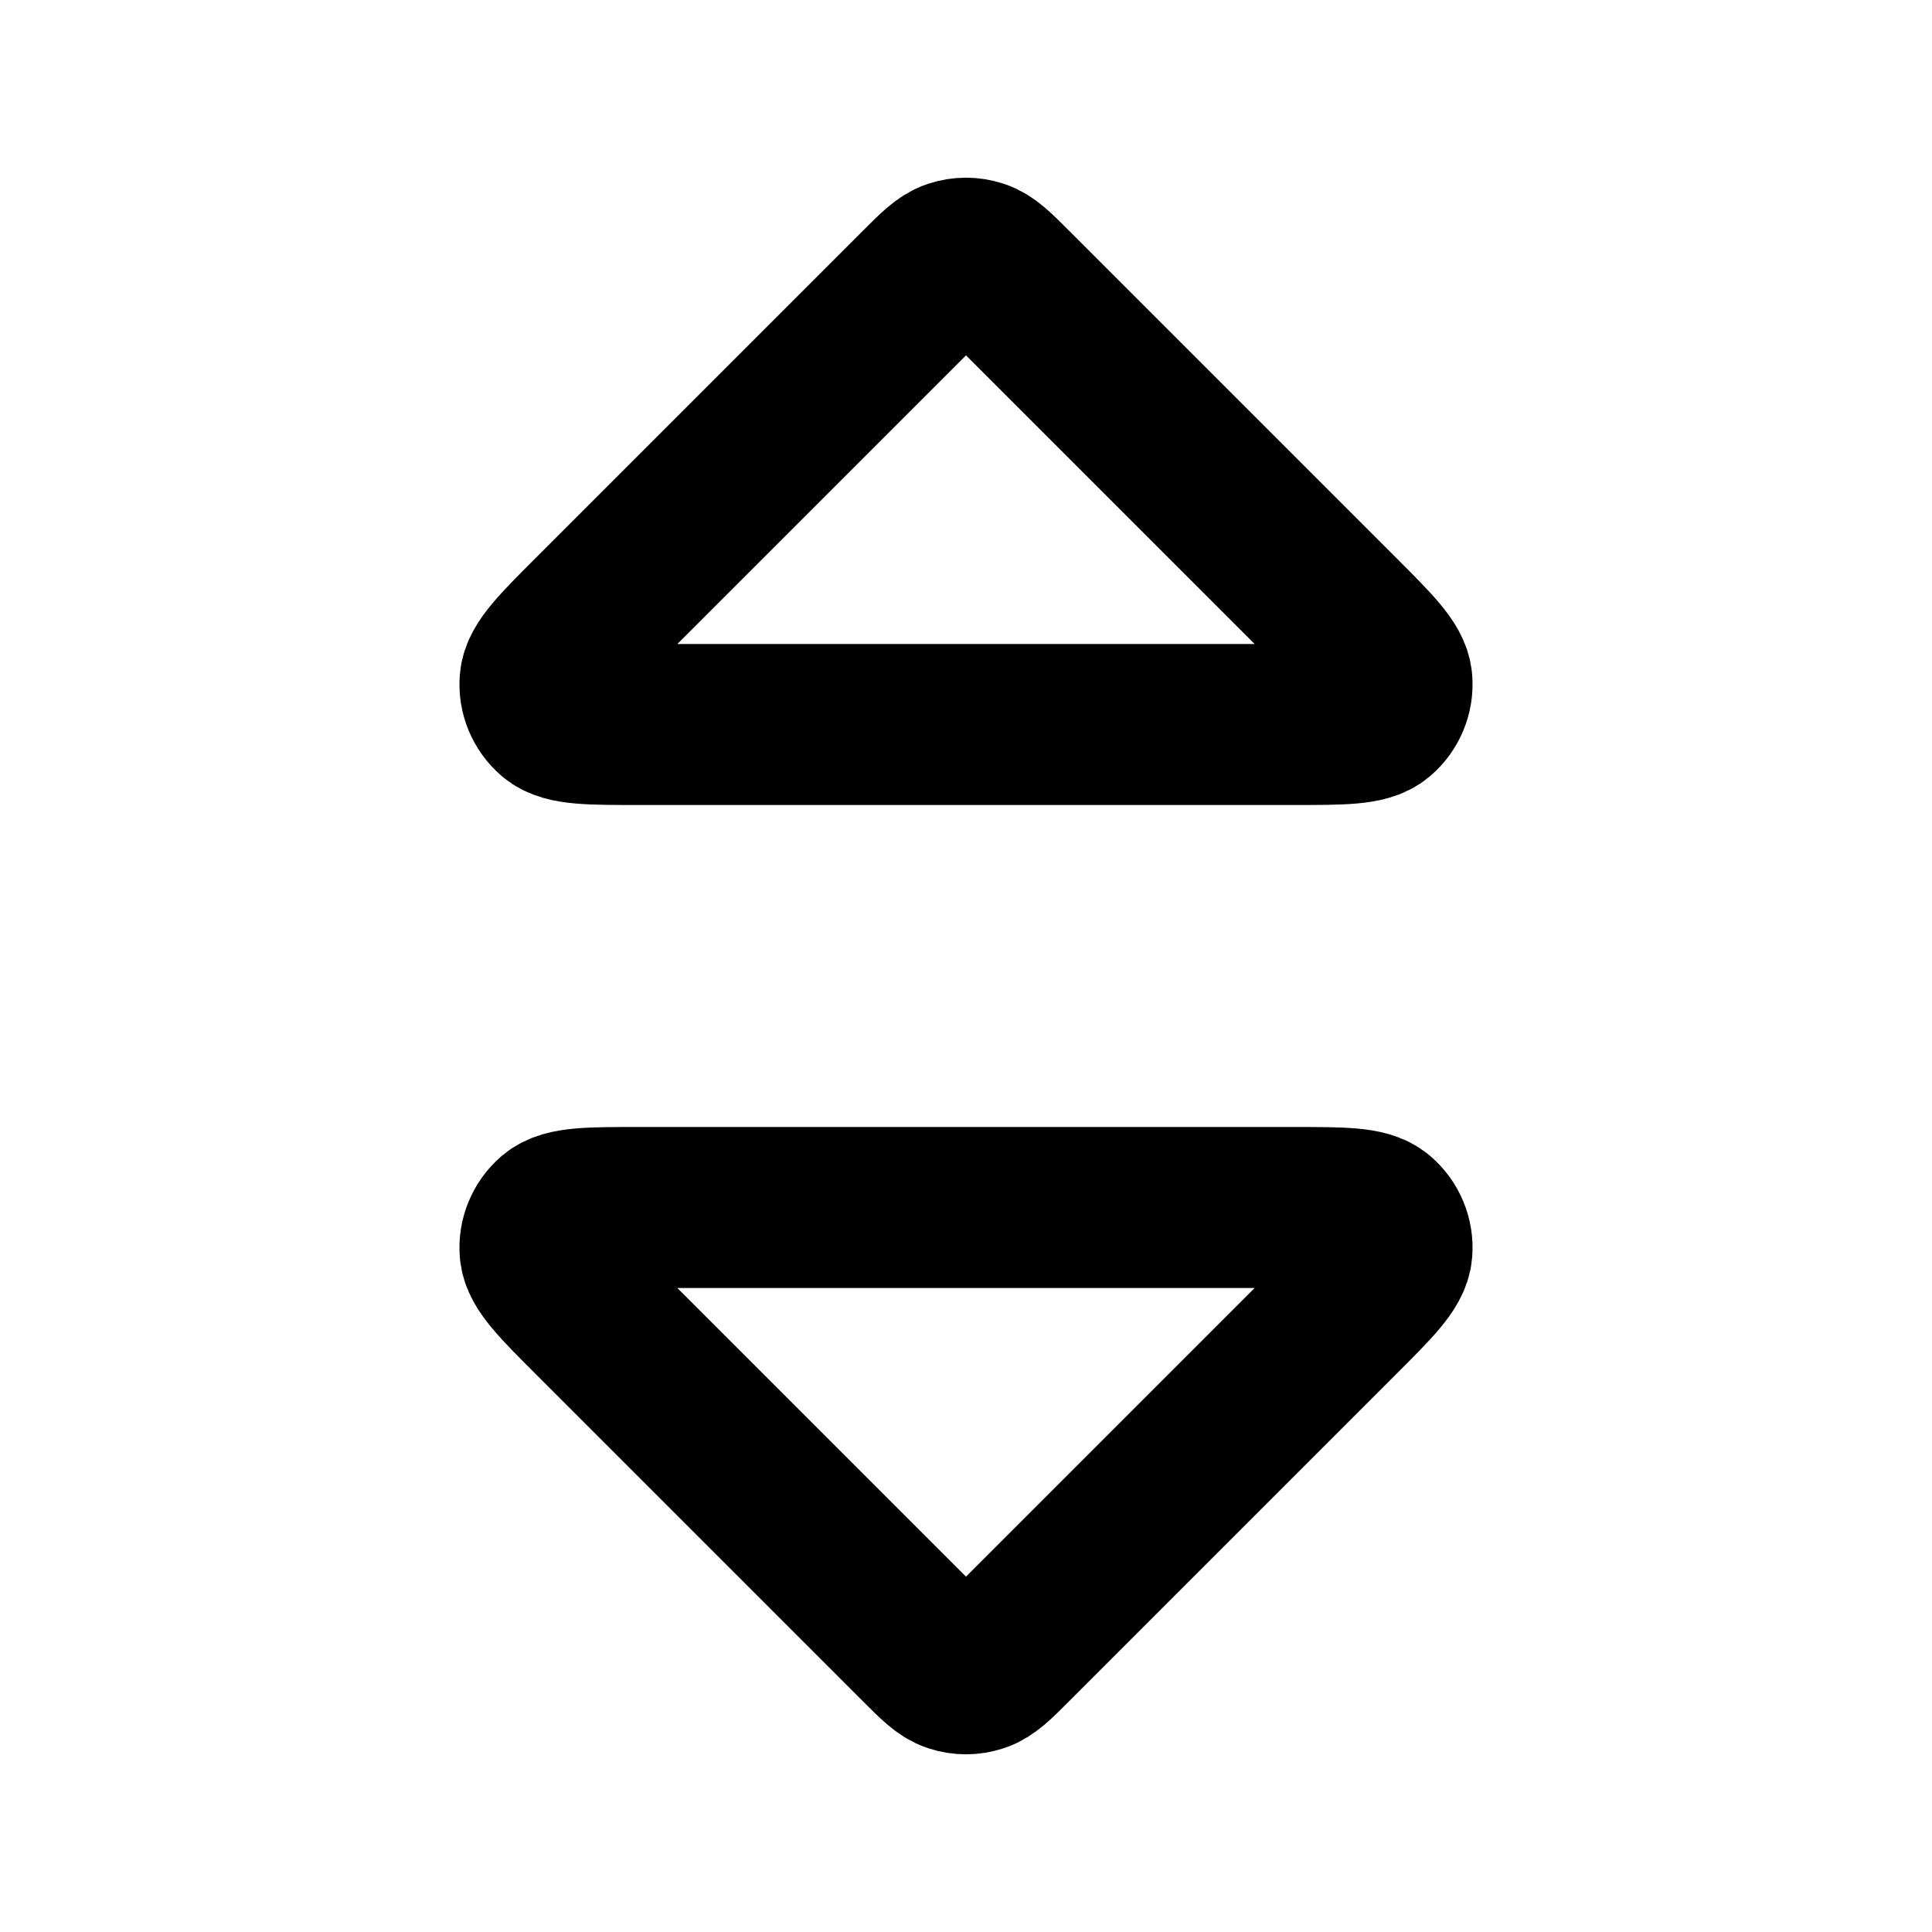 <?xml version="1.0" encoding="utf-8"?><!-- Uploaded to: SVG Repo, www.svgrepo.com, Generator: SVG Repo Mixer Tools -->
<svg width="800px" height="800px" viewBox="0 0 24 24" fill="none" xmlns="http://www.w3.org/2000/svg">
<path d="M16.069 15H7.931C7.325 15 7.023 15 6.882 15.12C6.761 15.224 6.696 15.38 6.709 15.539C6.723 15.723 6.937 15.937 7.366 16.366L11.434 20.434C11.632 20.632 11.731 20.731 11.845 20.768C11.946 20.801 12.054 20.801 12.154 20.768C12.269 20.731 12.368 20.632 12.566 20.434L16.634 16.366C17.063 15.937 17.277 15.723 17.291 15.539C17.304 15.38 17.239 15.224 17.117 15.12C16.977 15 16.674 15 16.069 15Z" stroke="#000000" stroke-width="2" stroke-linecap="round" stroke-linejoin="round"/>
<path d="M7.931 9H16.069C16.674 9 16.977 9 17.117 8.88C17.239 8.776 17.304 8.62 17.291 8.461C17.277 8.277 17.063 8.063 16.634 7.634L12.566 3.566C12.368 3.368 12.269 3.269 12.154 3.232C12.054 3.199 11.946 3.199 11.845 3.232C11.731 3.269 11.632 3.368 11.434 3.566L7.366 7.634C6.937 8.063 6.723 8.277 6.709 8.461C6.696 8.62 6.761 8.776 6.882 8.88C7.023 9 7.325 9 7.931 9Z" stroke="#000000" stroke-width="2" stroke-linecap="round" stroke-linejoin="round"/>
</svg>